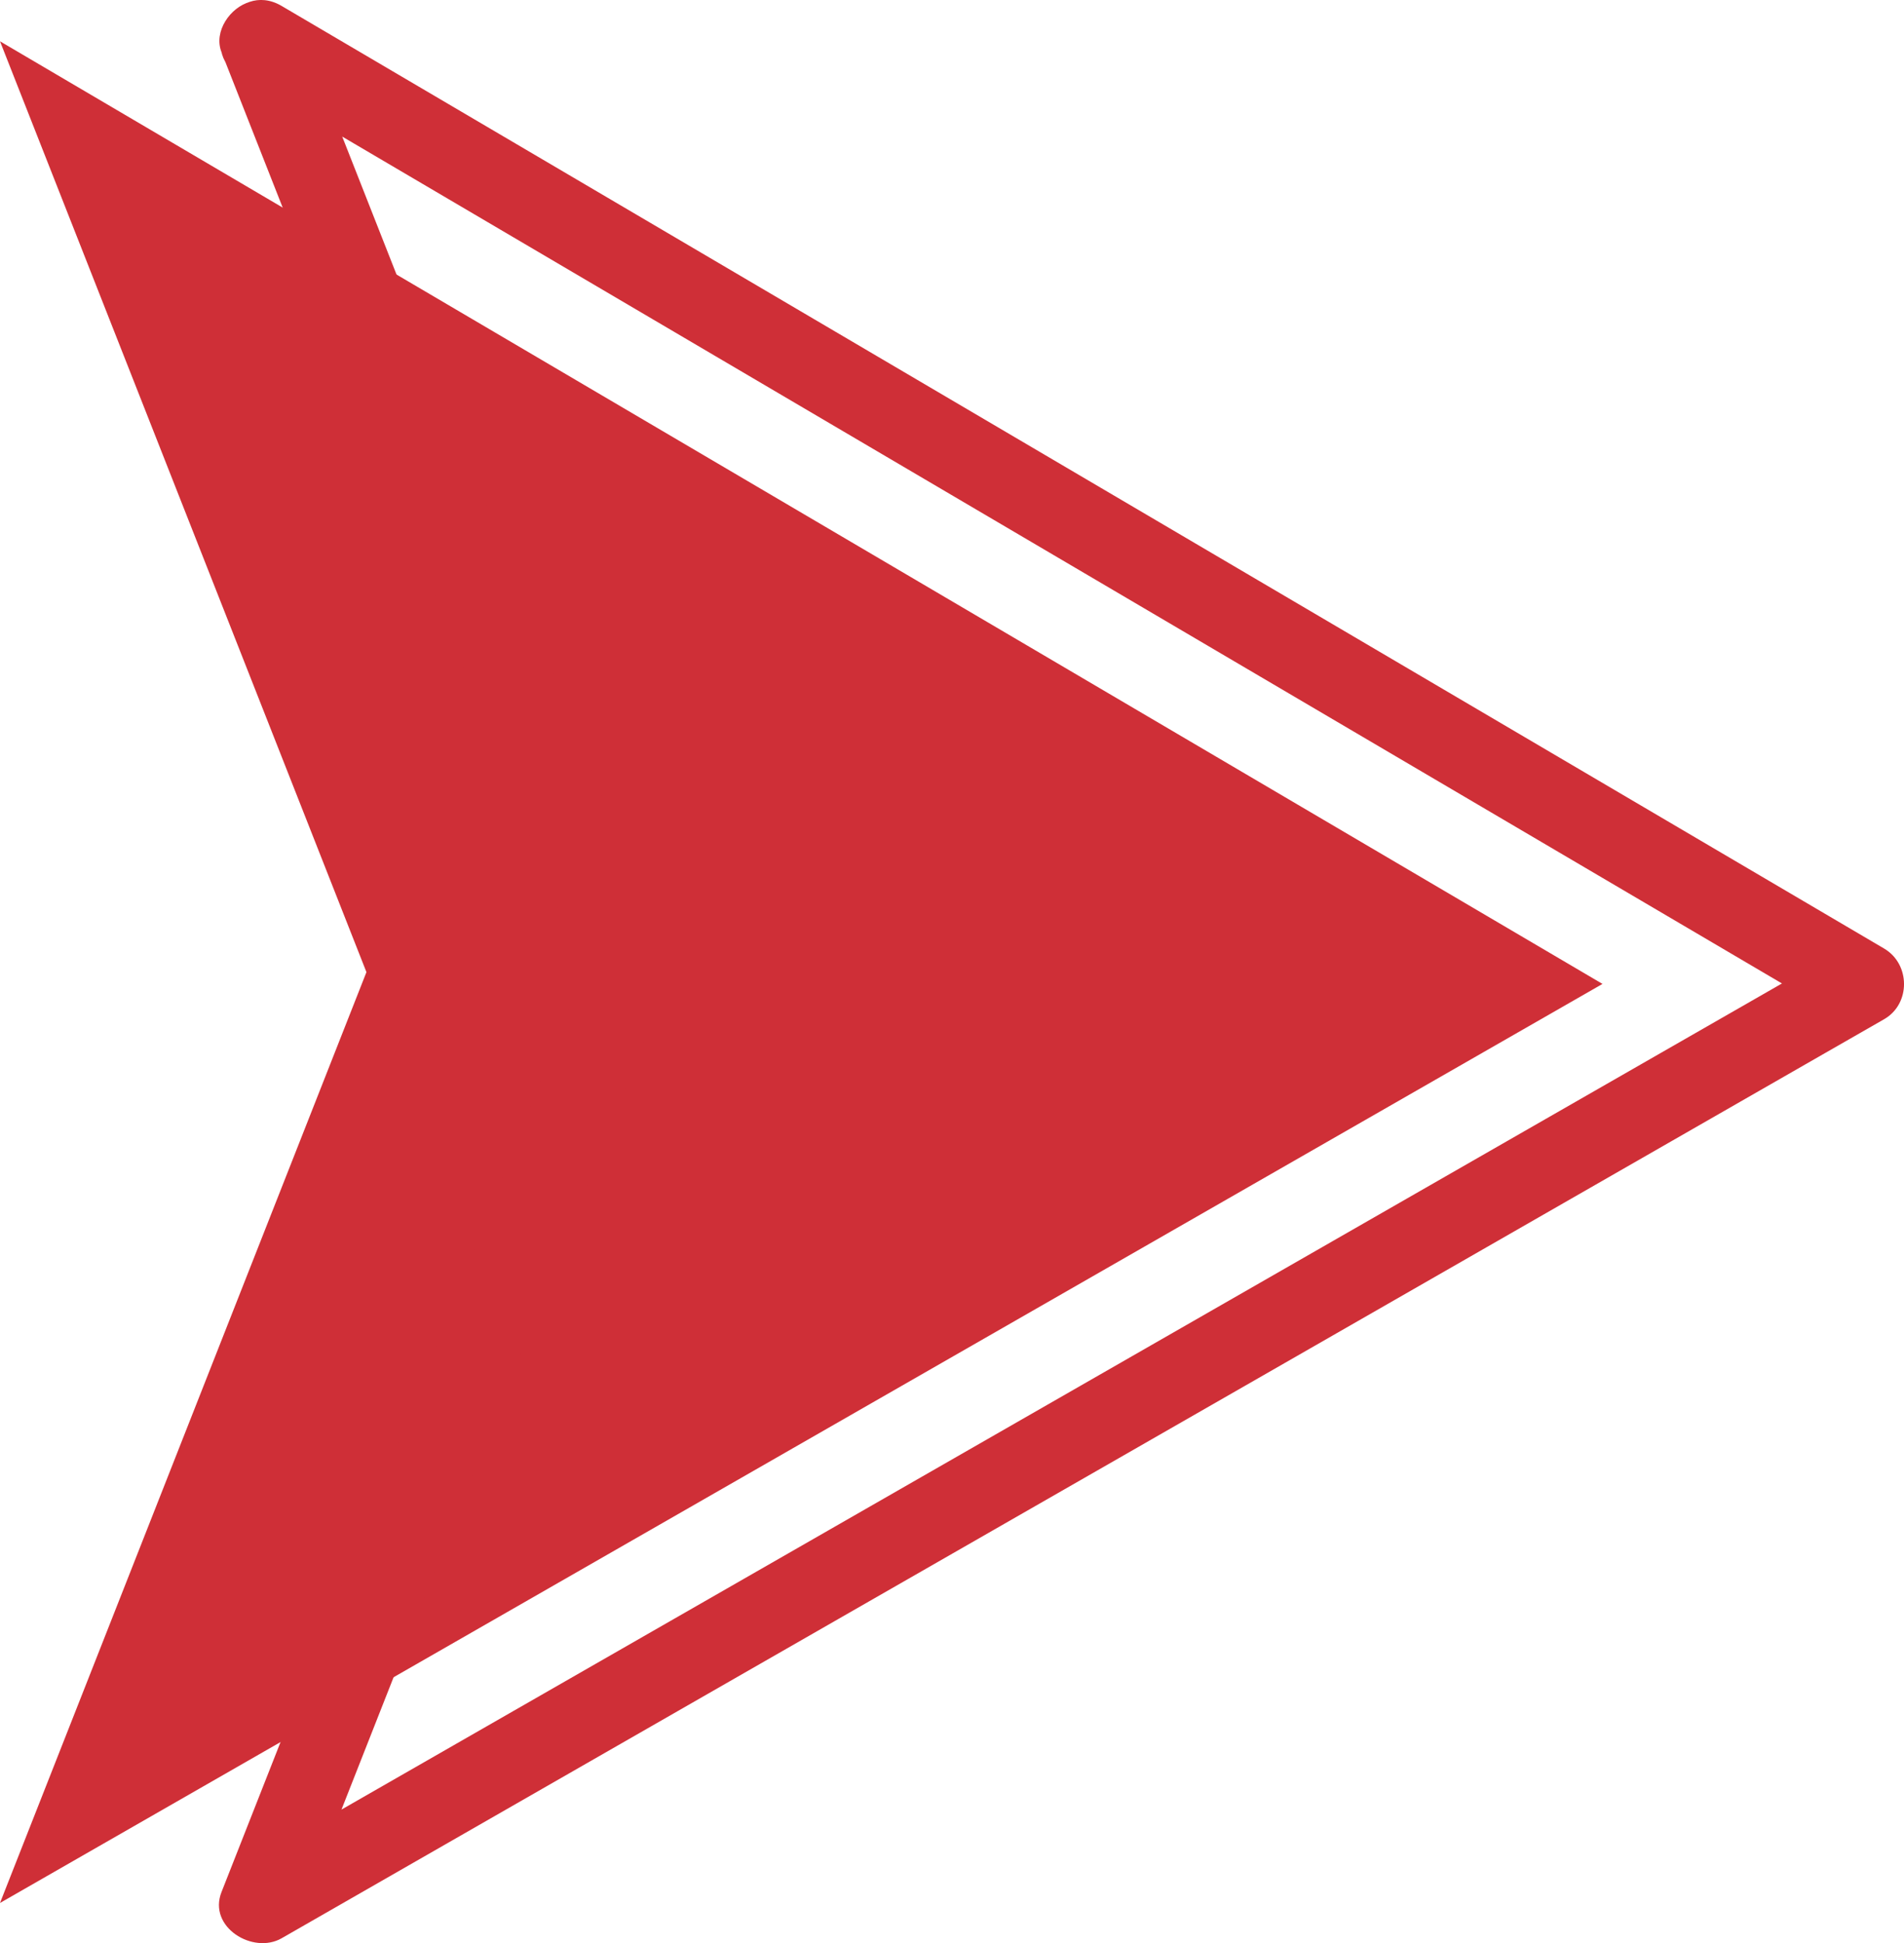 <?xml version="1.0" encoding="UTF-8" standalone="no"?><svg xmlns="http://www.w3.org/2000/svg" fill="#000000" height="474.75pt" version="1.1" viewBox="0 0 465.22 474.75" width="465.22pt">
 <g id="surface1">
  <g id="change1_1"><path d="m0 10.09l391.55 230.3-391.55 224.54 89.535-227.42-89.535-227.42" fill="#cf2f37"/></g>
  <g id="change2_1"><path d="m58.715 18.723c27.09 15.933 54.175 31.867 81.265 47.8 54.94 32.313 109.88 64.627 164.81 96.937 43.29 25.46 86.57 50.92 129.85 76.37 5.21 3.06 10.42 6.13 15.63 9.19v-17.27c-27.38 15.7-54.75 31.39-82.12 47.09-55.31 31.72-110.62 63.44-165.93 95.16-43.05 24.69-86.1 49.37-129.15 74.06-4.785 2.74-9.57 5.49-14.355 8.23 4.898 3.77 9.793 7.53 14.691 11.3 16.93-43.01 33.864-86.01 50.794-129.01 10.29-26.15 20.58-52.29 30.88-78.44 2.43-6.19 4.87-12.37 7.3-18.55 1.66-4.22 0.27-7.48-1.25-11.33-19.99-50.76-39.97-101.53-59.95-152.28-9.258-23.519-18.516-47.035-27.774-70.55-1.996-5.067-6.621-8.547-12.301-6.985-4.835 1.332-8.984 7.223-6.984 12.301 16.93 43.004 33.859 86.004 50.789 129 12.91 32.81 25.83 65.61 38.74 98.41v-5.31c-16.93 43-33.86 86-50.787 129.01-12.914 32.8-25.828 65.6-38.742 98.41-3.375 8.57 7.691 15.3 14.688 11.29 27.371-15.69 54.741-31.39 82.111-47.09 55.31-31.72 110.63-63.43 165.94-95.15 43.05-24.69 86.1-49.38 129.14-74.07 4.79-2.74 9.57-5.48 14.36-8.23 6.54-3.75 6.43-13.49 0-17.27-27.09-15.93-54.18-31.86-81.27-47.8-54.94-32.31-109.87-64.62-164.81-96.934-43.28-25.457-86.57-50.914-129.85-76.375-5.207-3.063-10.414-6.125-15.621-9.188-11.141-6.551-21.2 10.738-10.094 17.27" fill="#cf2f37"/></g>
 </g>
</svg>